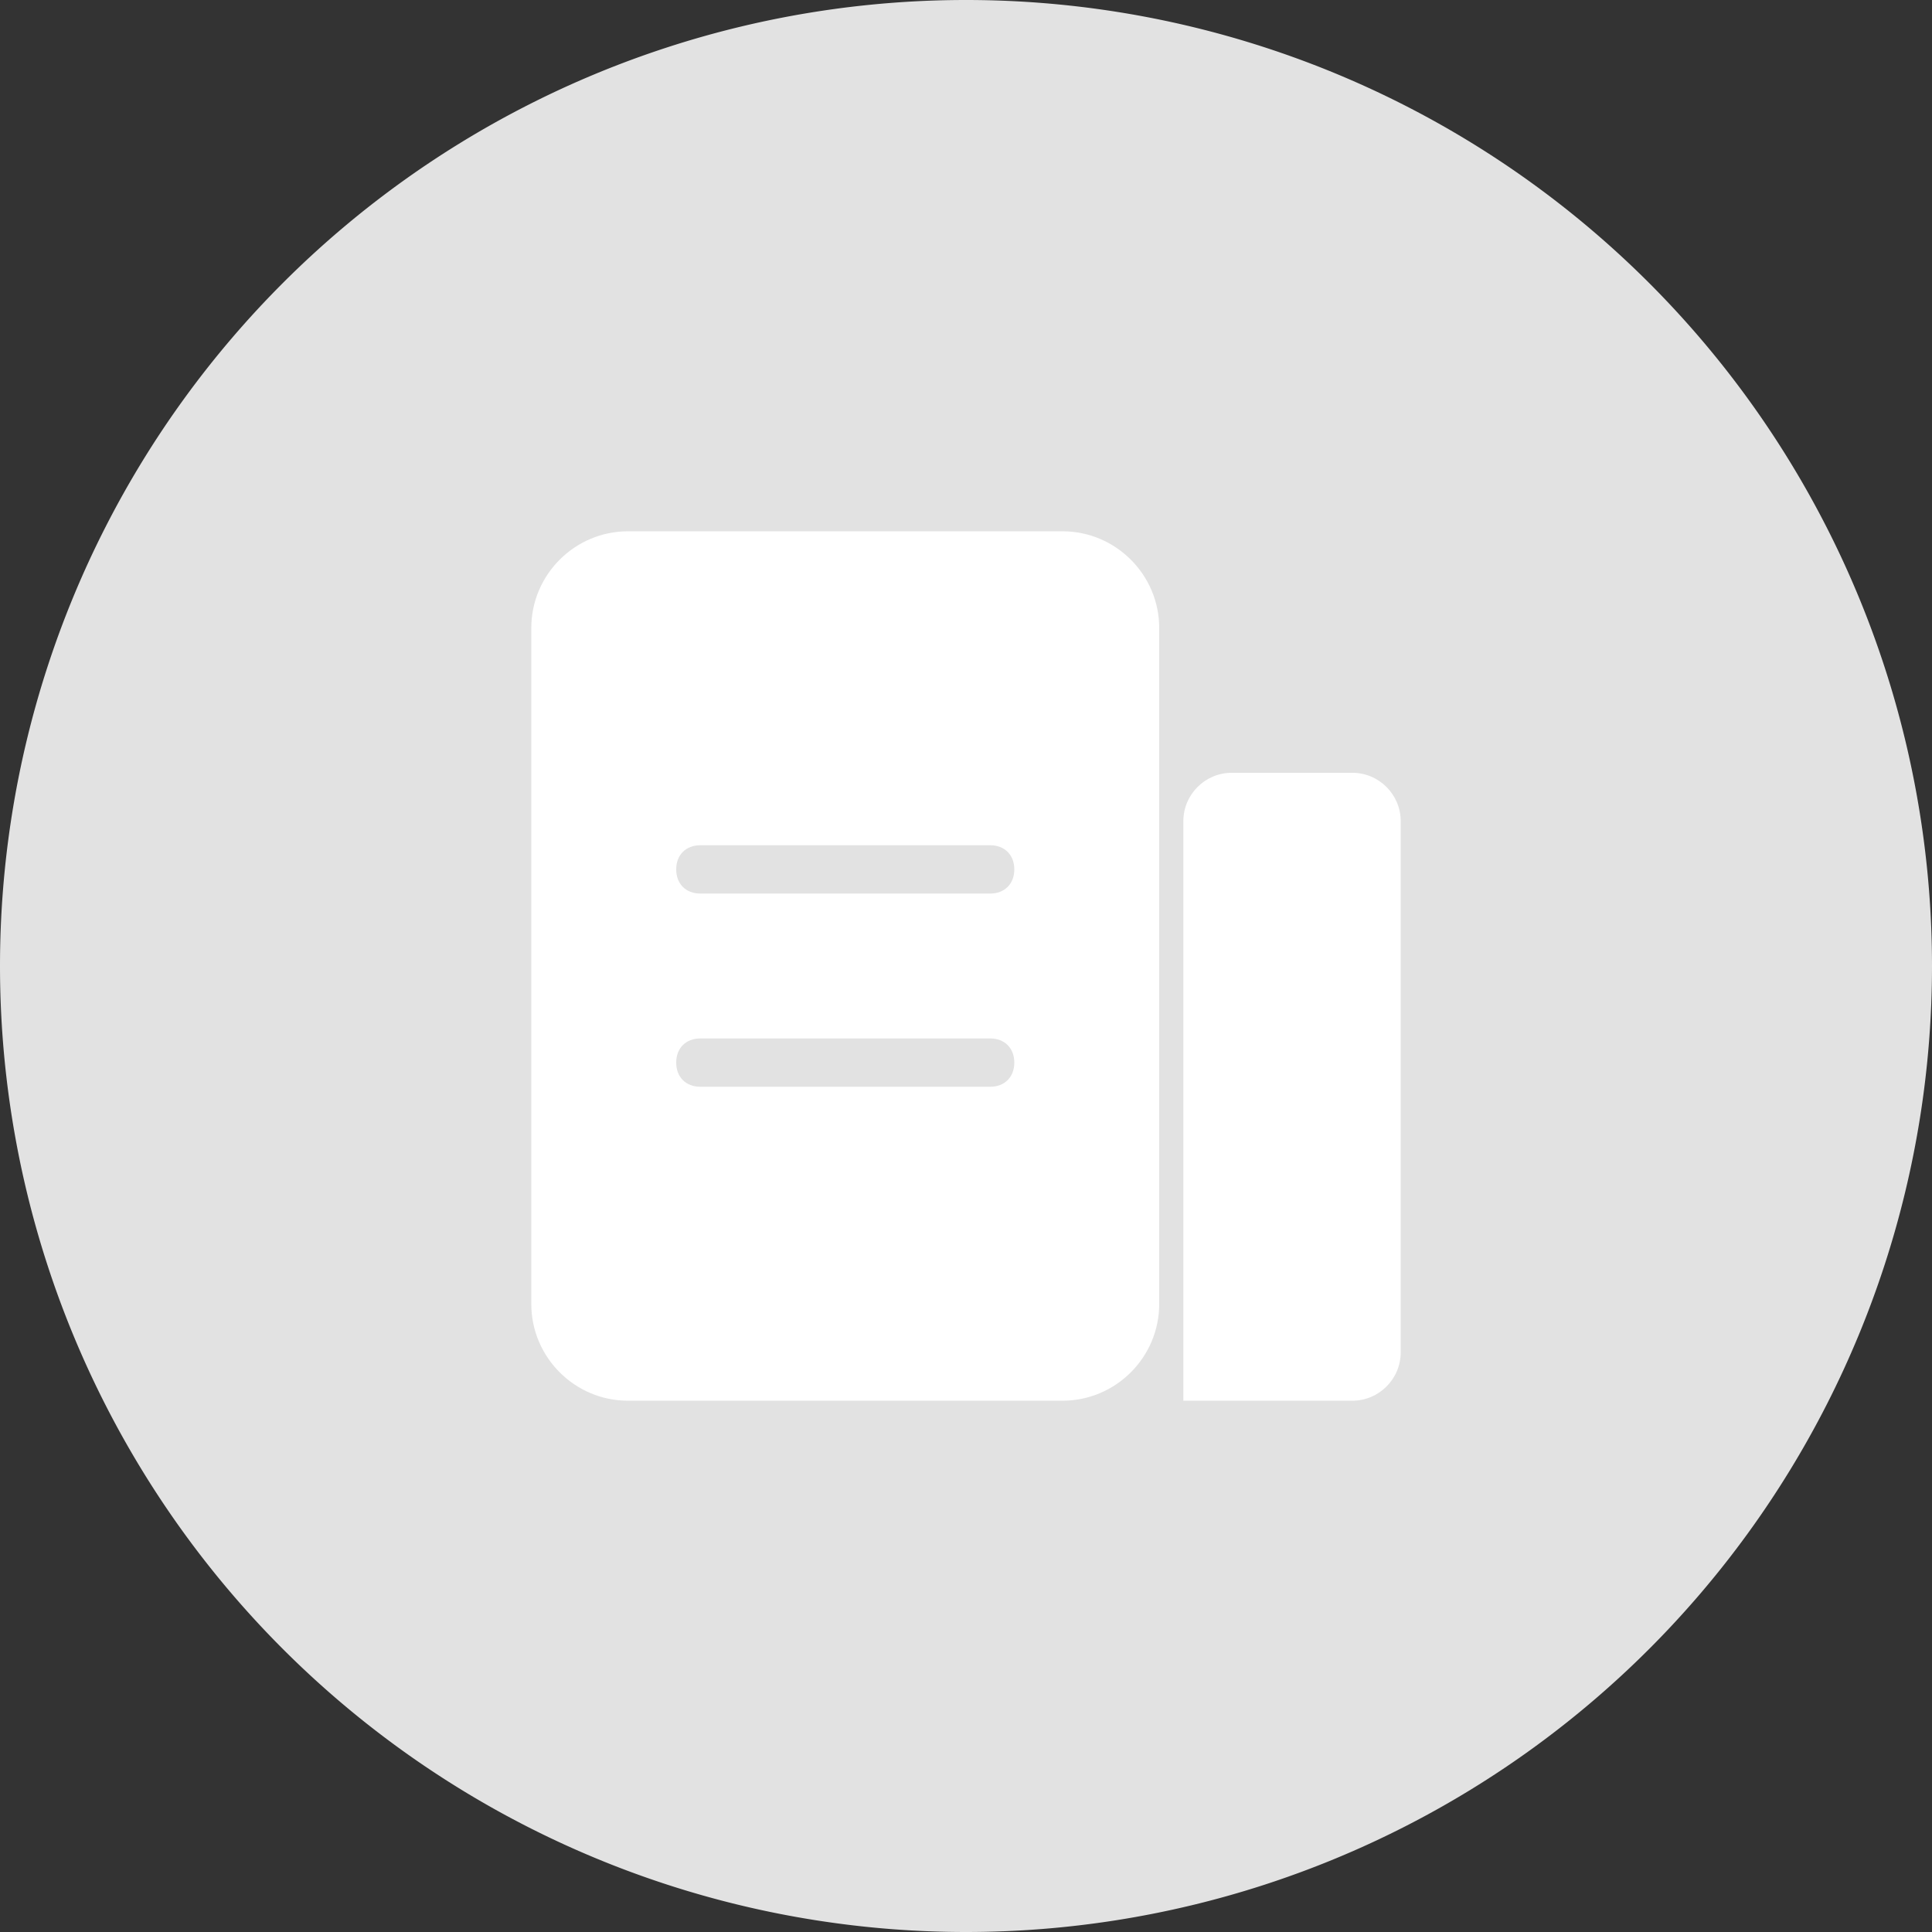 <?xml version="1.0" standalone="no"?><!DOCTYPE svg PUBLIC "-//W3C//DTD SVG 1.1//EN" "http://www.w3.org/Graphics/SVG/1.1/DTD/svg11.dtd"><svg t="1679561320289" class="icon" viewBox="0 0 1024 1024" version="1.1" xmlns="http://www.w3.org/2000/svg" p-id="3893" xmlns:xlink="http://www.w3.org/1999/xlink" width="128" height="128"><rect x="0" y="0" width="1024" height="1024" fill="#333333" stroke="none"/><path d="M512 512m-512 0a512 512 0 1 0 1024 0 512 512 0 1 0-1024 0Z" fill="#E2E2E24D" p-id="3894"></path><path d="M716.8 742.4h-89.6V435.2c0-14.08 11.52-25.6 25.6-25.6h64c14.08 0 25.6 11.52 25.6 25.6v281.6c0 14.08-11.52 25.6-25.6 25.6z m-153.6 0H332.8c-28.16 0-51.2-23.04-51.2-51.2V332.8c0-28.16 23.04-51.2 51.2-51.2h230.4c28.16 0 51.2 23.04 51.2 51.2v358.4c0 28.16-23.04 51.2-51.2 51.2z m-38.4-294.4H371.2c-7.68 0-12.8 5.12-12.8 12.8s5.12 12.8 12.8 12.8h153.6c7.68 0 12.8-5.12 12.8-12.8s-5.12-12.8-12.8-12.8z m0 102.4H371.2c-7.68 0-12.8 5.12-12.8 12.8s5.12 12.8 12.8 12.8h153.6c7.68 0 12.8-5.12 12.8-12.8s-5.12-12.8-12.8-12.8z" fill="#ffffff" p-id="3895" data-spm-anchor-id="a313x.7781069.0.i22" class="selected"></path></svg>